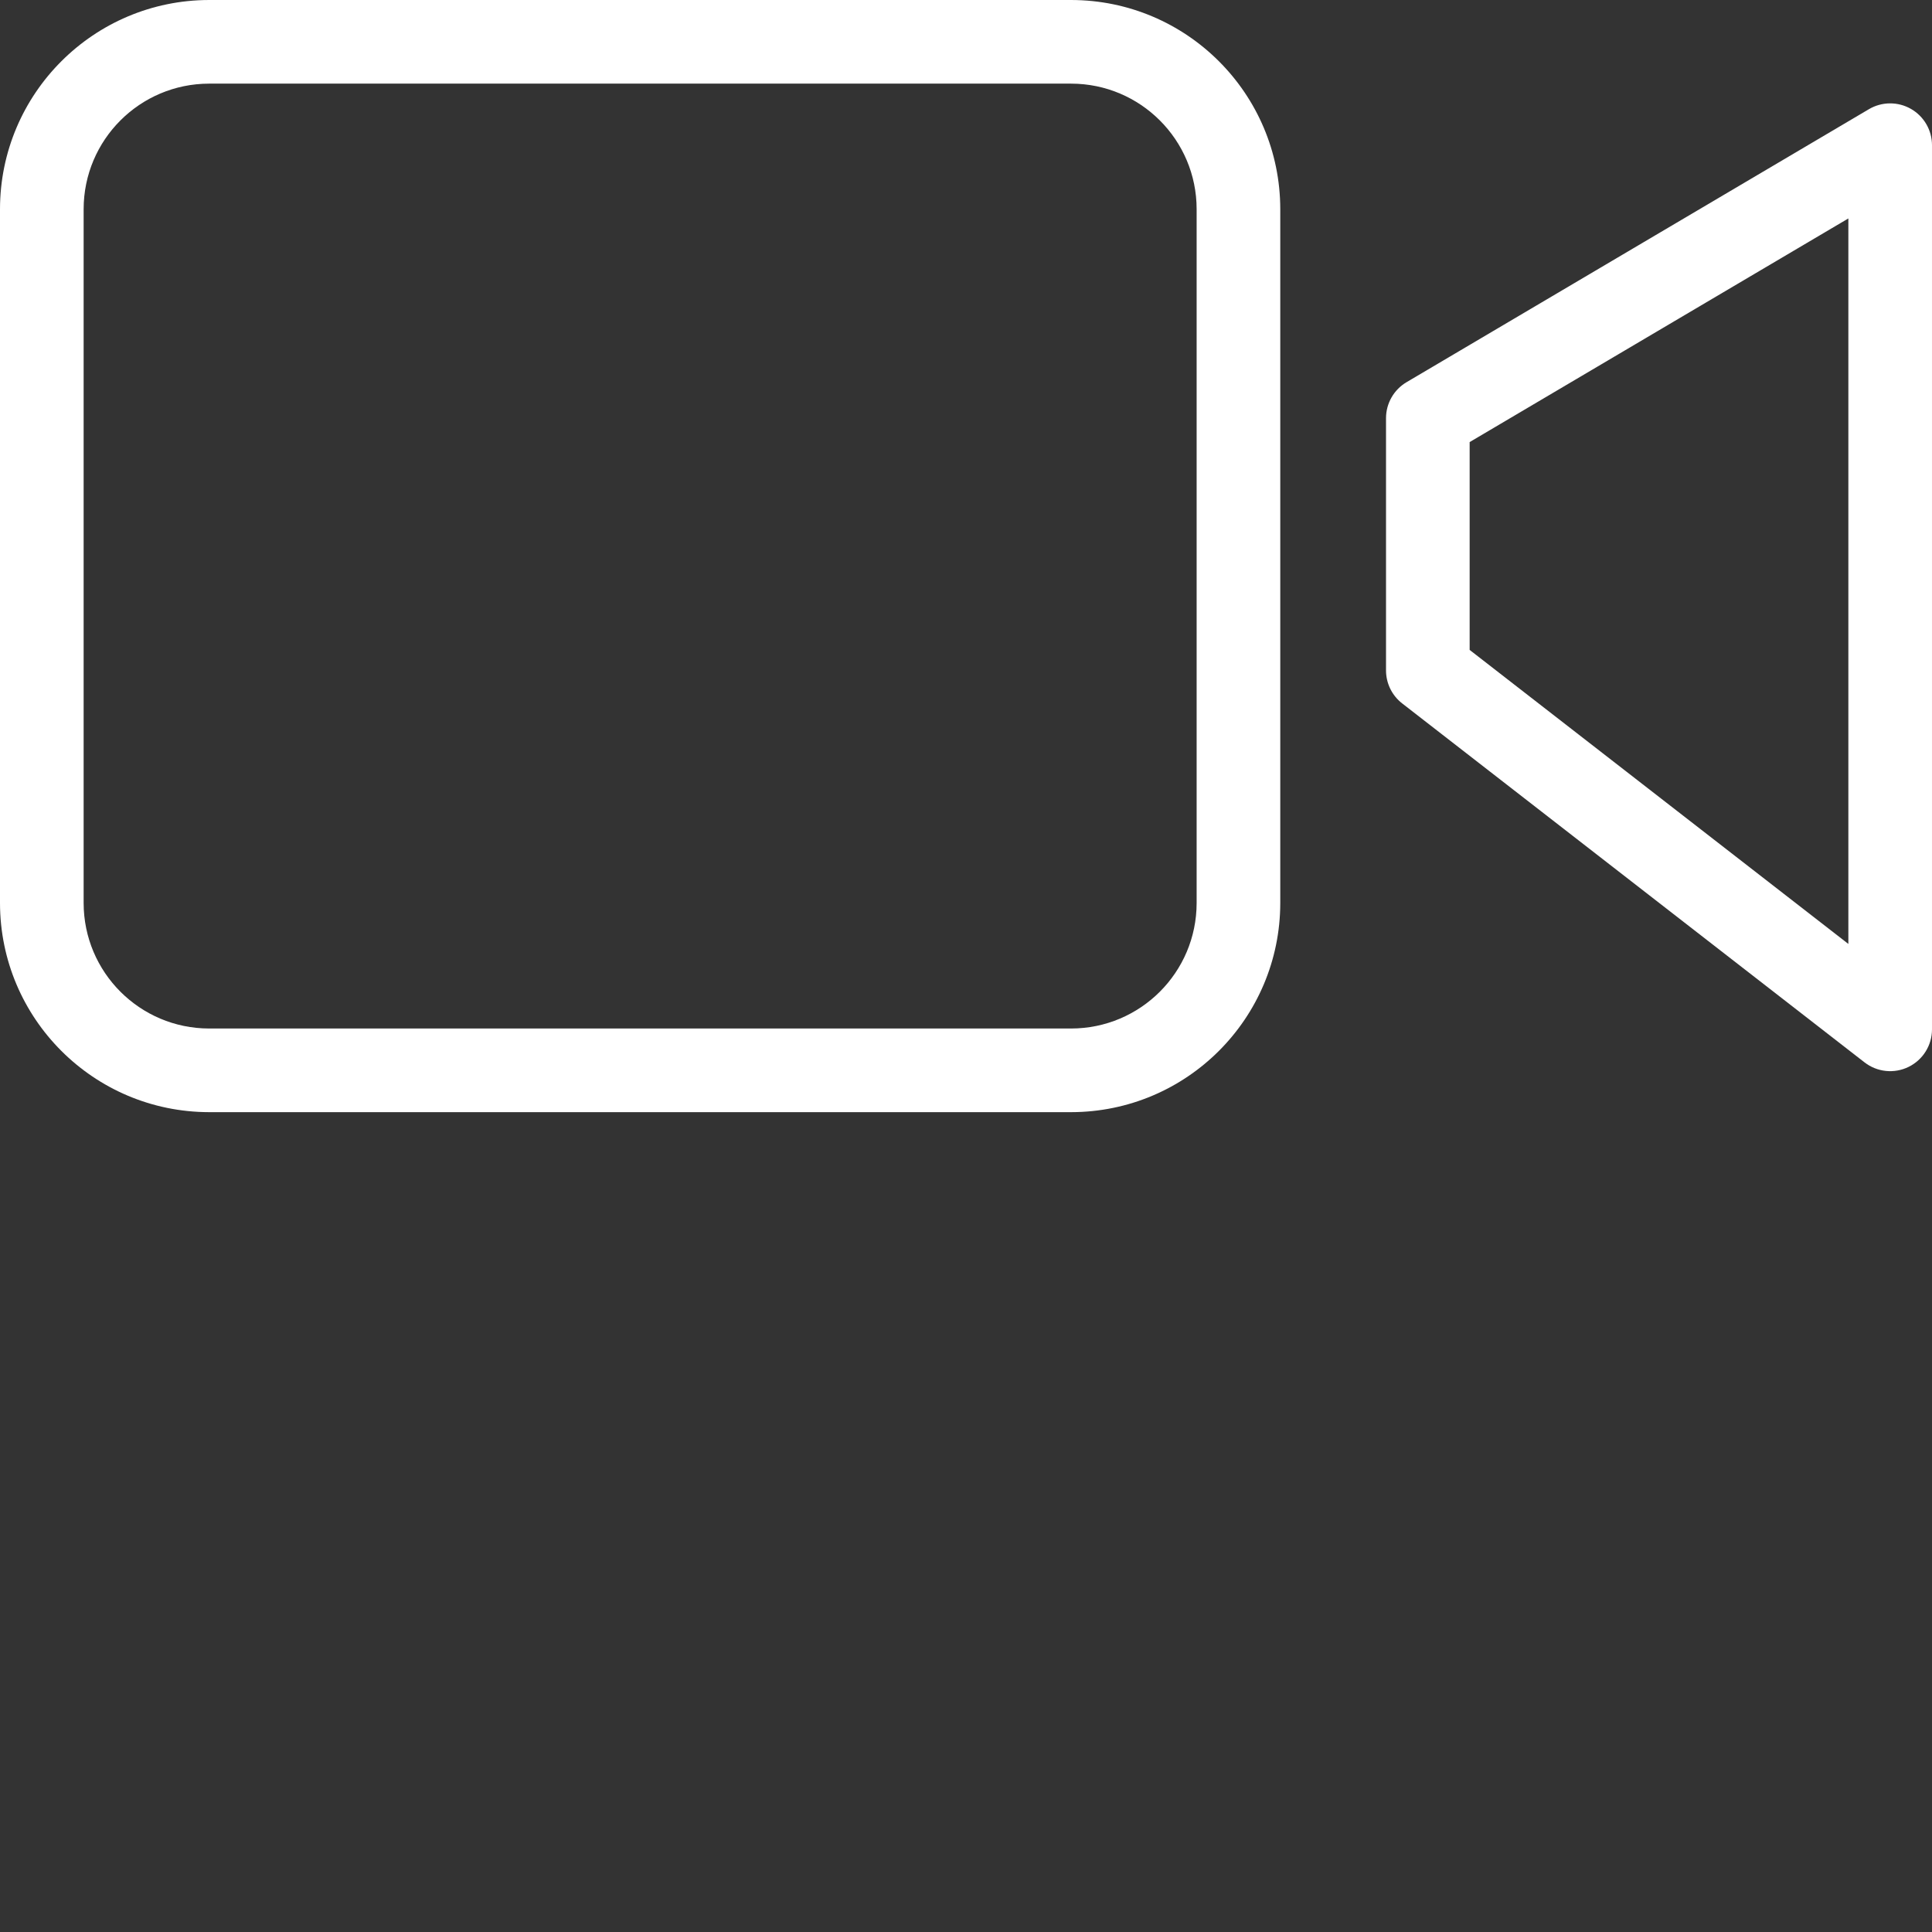 <?xml version="1.0"?>
<svg xmlns="http://www.w3.org/2000/svg" xmlns:xlink="http://www.w3.org/1999/xlink" xmlns:svgjs="http://svgjs.com/svgjs" version="1.1" width="512" height="512" x="0" y="0" viewBox="0 0 462.001 462" style="enable-background:new 0 0 512 512" xml:space="preserve" class=""><rect x="0" y="0" width="462.001" height="462" fill="#333333" stroke="none"/><g><path xmlns="http://www.w3.org/2000/svg" d="m256.152 0h-206.152c-27.602.031-49.969 22.398-50 50v165.949c.031 27.602 22.398 49.969 50 50h206.152c27.602-.031 49.969-22.398 50-50v-165.949c-.031-27.602-22.398-49.969-50-50zm30 215.949c-.016 16.559-13.438 29.98-30 30h-206.152c-16.562-.02-29.98-13.441-30-30v-165.949c.02-16.559 13.438-29.98 30-30h206.152c16.562.02 29.984 13.441 30 30zm0 0" fill="#ffffff" data-original="#000000" style="" class=""/><path xmlns="http://www.w3.org/2000/svg" d="m456.957 26.035c-3.117-1.781-6.949-1.75-10.043.074l-110.562 65.281c-3.047 1.801-4.914 5.074-4.914 8.613v60.305c0 3.09 1.426 6.008 3.867 7.902l110.562 85.836c3.016 2.34 7.102 2.762 10.531 1.082 3.43-1.68 5.602-5.164 5.602-8.98v-211.43c0-3.59-1.926-6.902-5.043-8.684zm-14.957 199.688-90.562-70.309v-49.699l90.562-53.477zm0 0" fill="#ffffff" data-original="#000000" style="" class=""/></g></svg>

